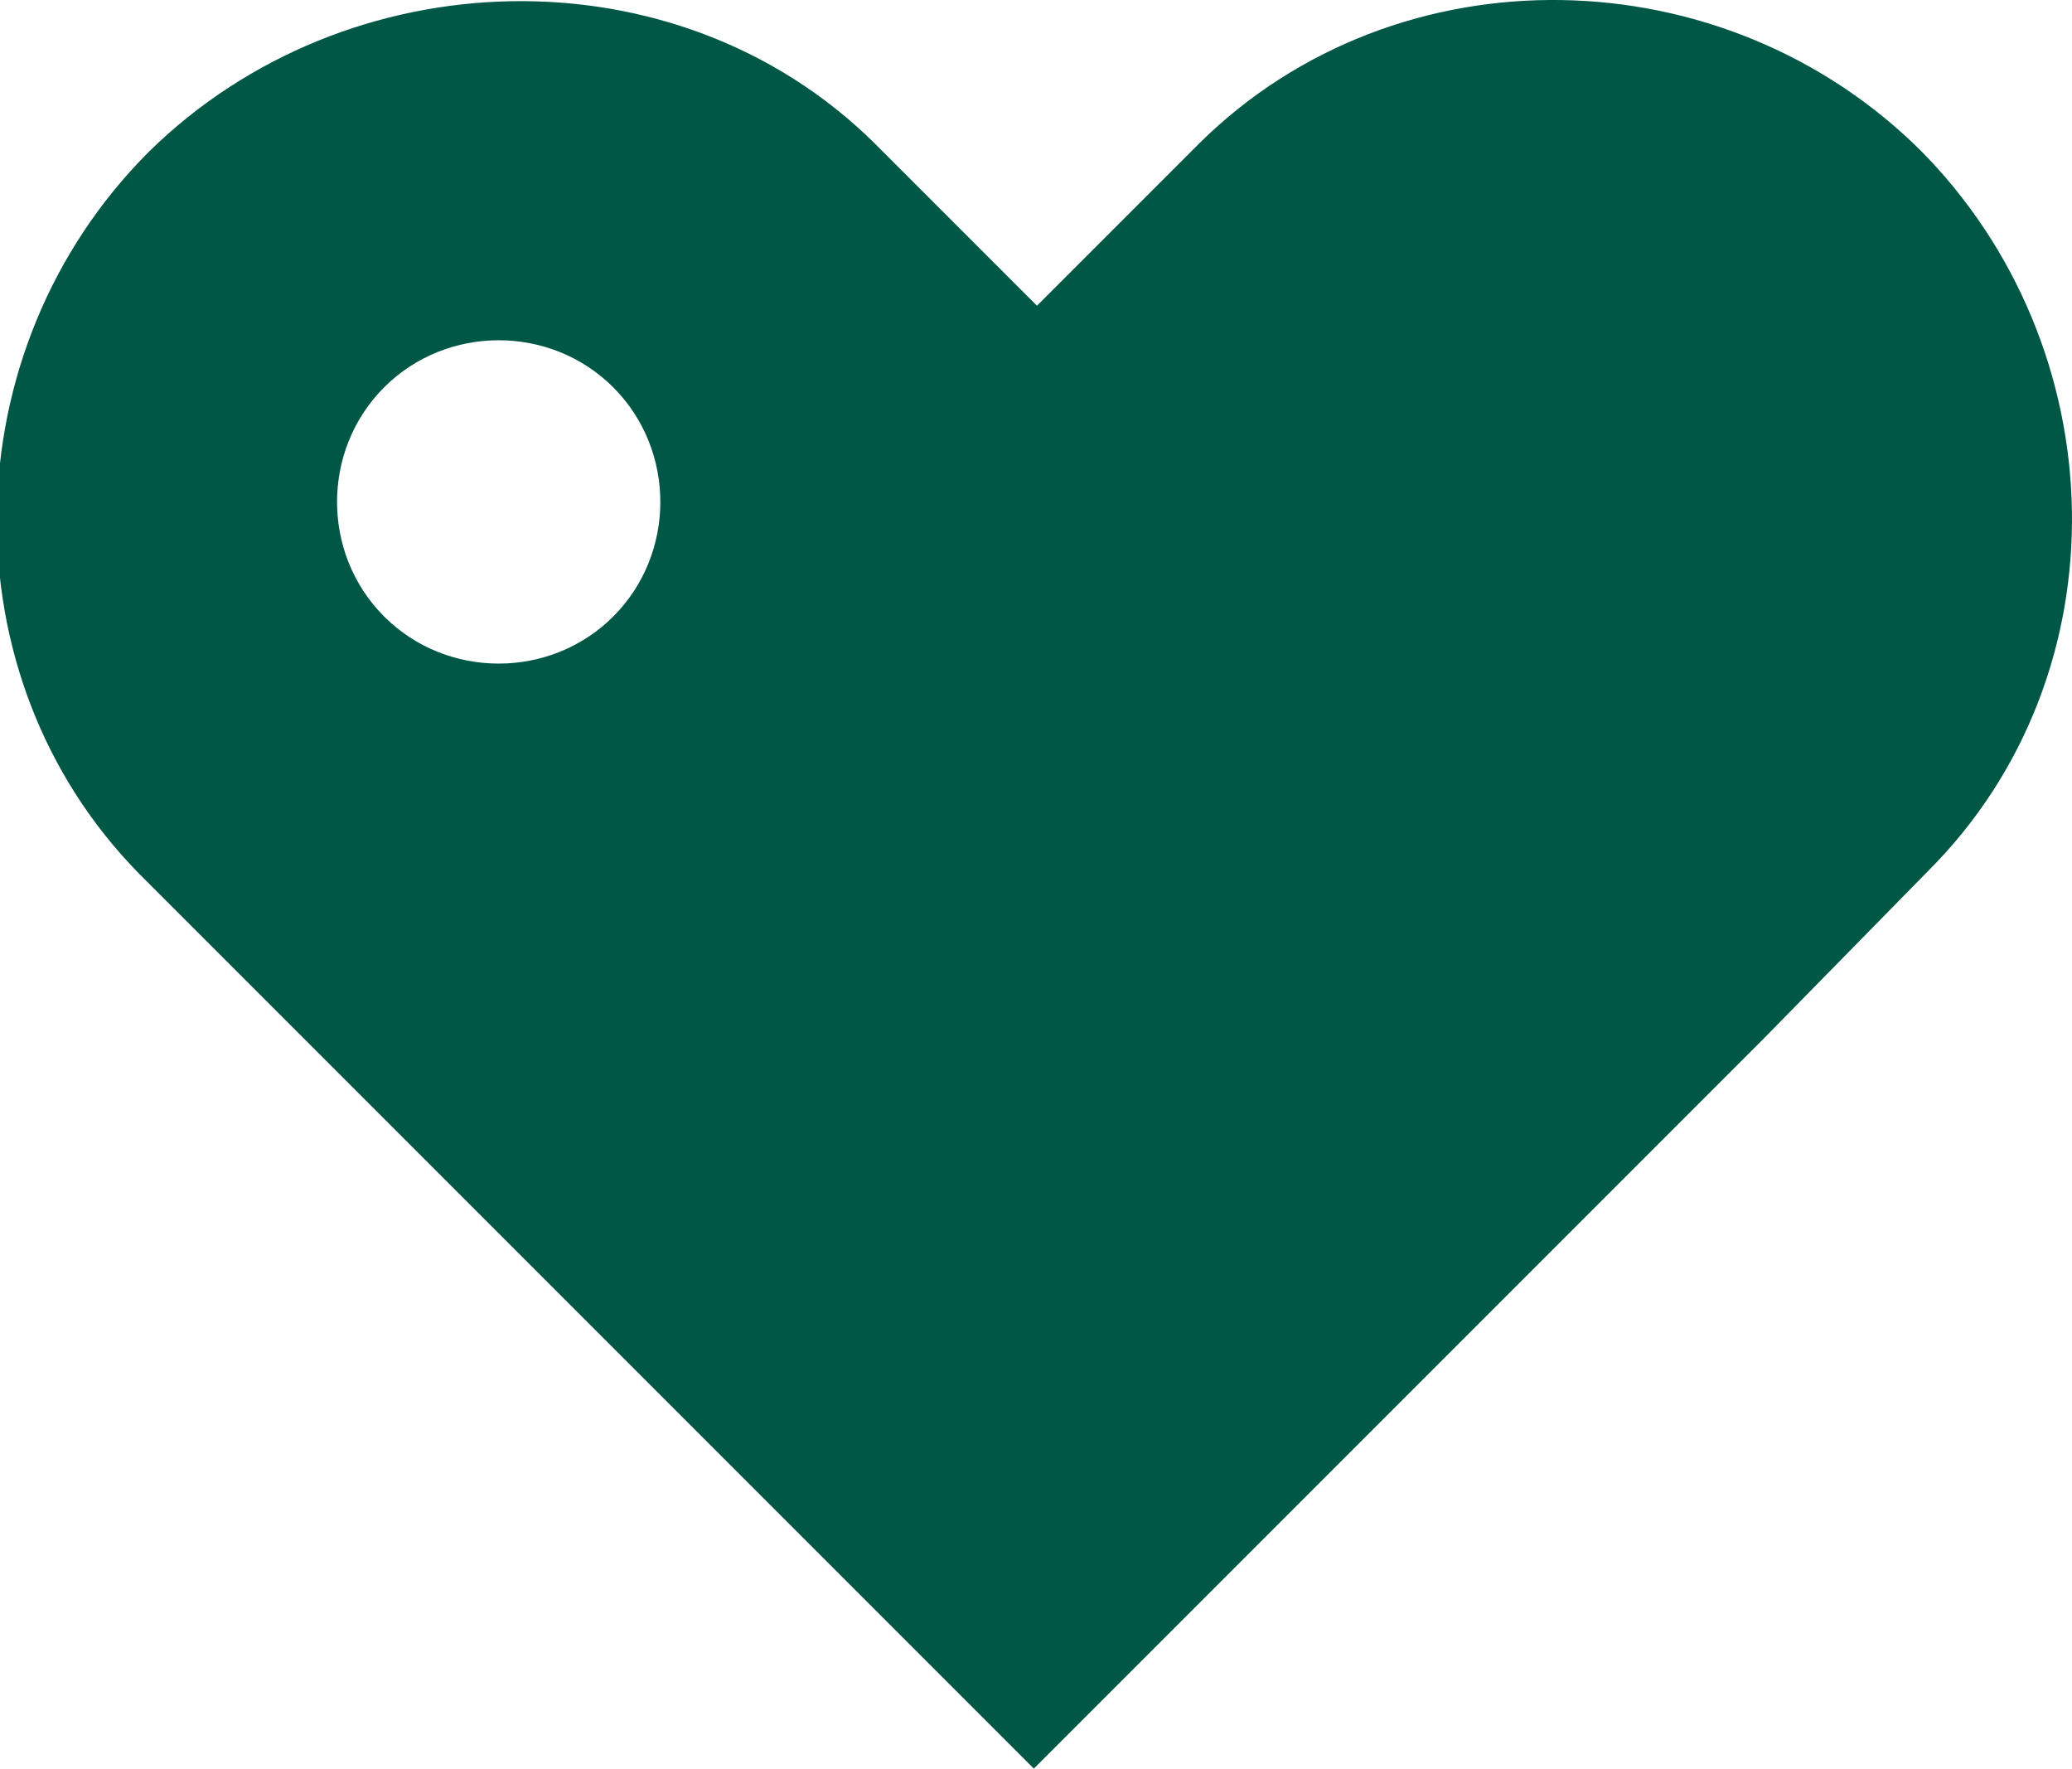 <?xml version="1.0" encoding="UTF-8" standalone="no"?>
<svg
   xmlns:dc="http://purl.org/dc/elements/1.1/"
   xmlns:cc="http://creativecommons.org/ns#"
   xmlns:rdf="http://www.w3.org/1999/02/22-rdf-syntax-ns#"
   xmlns:svg="http://www.w3.org/2000/svg"
   xmlns="http://www.w3.org/2000/svg"
   xmlns:sodipodi="http://sodipodi.sourceforge.net/DTD/sodipodi-0.dtd"
   xmlns:inkscape="http://www.inkscape.org/namespaces/inkscape"
   id="LOGOTIPO"
   version="1.1"
   viewBox="0 0 66.017 56.339"
   sodipodi:docname="favicon.svg"
   width="66.017"
   height="56.339"
   inkscape:version="0.92.0 r15299">
  <sodipodi:namedview
     pagecolor="#ffffff"
     bordercolor="#666666"
     borderopacity="1"
     objecttolerance="10"
     gridtolerance="10"
     guidetolerance="10"
     inkscape:pageopacity="0"
     inkscape:pageshadow="2"
     inkscape:window-width="1920"
     inkscape:window-height="1137"
     id="namedview33"
     showgrid="false"
     fit-margin-left="-0.1"
     fit-margin-top="0"
     fit-margin-right="0"
     fit-margin-bottom="0"
     inkscape:zoom="10.705776"
     inkscape:cx="32.144856"
     inkscape:cy="24.374015"
     inkscape:window-x="1192"
     inkscape:window-y="554"
     inkscape:window-maximized="1"
     inkscape:current-layer="LOGOTIPO" />
  <!-- Generator: Adobe Illustrator 29.0.0, SVG Export Plug-In . SVG Version: 2.1.0 Build 186)  -->
  <defs
     id="defs4">
    <style
       id="style2">
      .st0 {
        fill: #005746;
      }
    </style>
  </defs>
  <path
     class="st0"
     d="m 12.239,12.339 c 2,-2 5.3,-2 7.3,0 2,2 2,5.3 0,7.3 -2,2 -5.3,2 -7.3,0 -2,-2 -2,-5.3 0,-7.3 z m 49,-7.5 c -6.3,-6.3 -16.7,-6.5 -23,-0.3 l -5.2,5.2 -5.2,-5.2 c -6.3,-6.2 -16.8,-5.9 -23.1,0.3 -6.3,6.3 -6.5,16.7 -0.3,23 l 5.2,5.2 v 0 c 0,0 23.3,23.3 23.3,23.3 l 23.3,-23.3 v 0 c 0,0 5.2,-5.3 5.2,-5.3 6.3,-6.3 6,-16.7 -0.3,-23 z"
     id="path30"
     inkscape:connector-curvature="0"
     style="fill:#005746" />
</svg>
